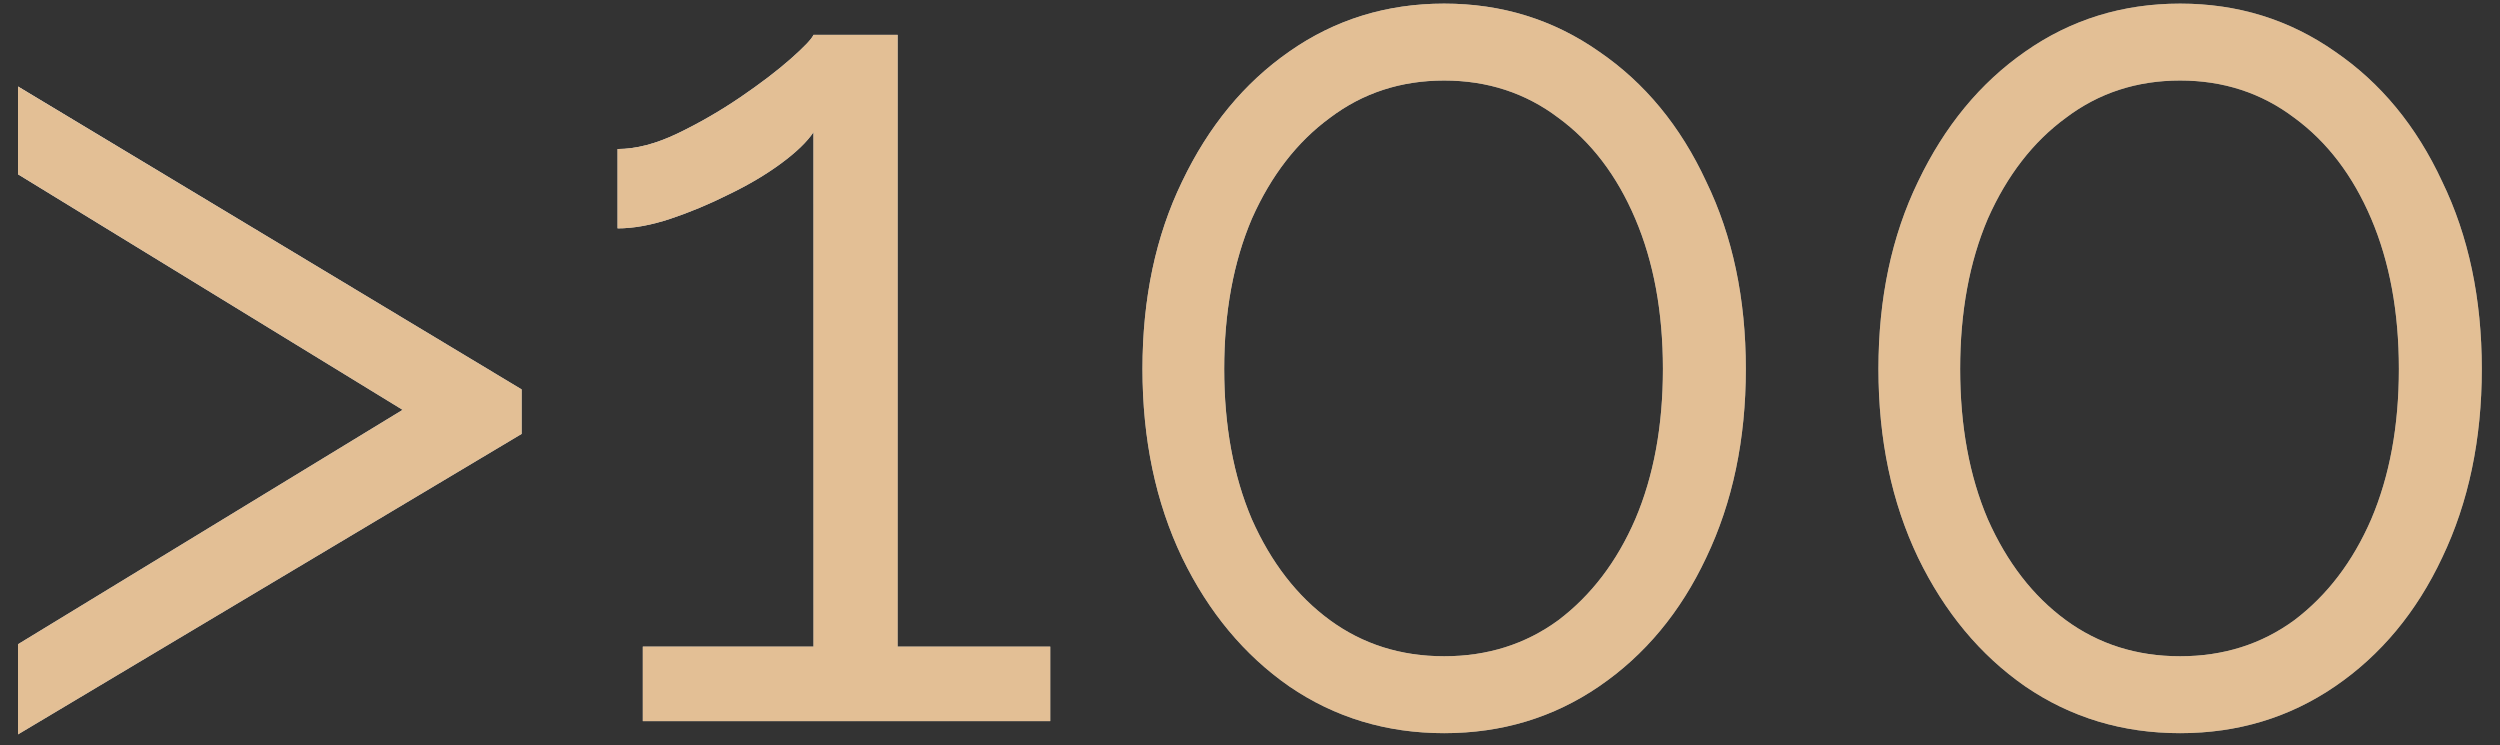 <?xml version="1.0" encoding="UTF-8"?> <svg xmlns="http://www.w3.org/2000/svg" width="104" height="31" viewBox="0 0 104 31" fill="none"><rect x="0" y="0" width="104" height="31" fill="#333333" stroke="none"/><path d="M21.7 18.05L0.75 30.55V26.8L16.75 17.05L0.75 7.25V3.6L21.7 16.2V18.05ZM43.691 26.9V30H26.741V26.9H33.841V5.5C33.574 5.9 33.124 6.333 32.491 6.8C31.857 7.267 31.124 7.7 30.291 8.1C29.491 8.5 28.691 8.833 27.891 9.1C27.091 9.367 26.357 9.5 25.691 9.5V6.2C26.457 6.2 27.291 5.983 28.191 5.55C29.091 5.117 29.957 4.617 30.791 4.05C31.624 3.483 32.324 2.95 32.891 2.45C33.457 1.95 33.774 1.617 33.841 1.45H37.341V26.9H43.691ZM72.627 15.35C72.627 18.283 72.077 20.9 70.977 23.2C69.911 25.467 68.427 27.25 66.527 28.55C64.627 29.85 62.477 30.5 60.077 30.5C57.677 30.5 55.527 29.85 53.627 28.55C51.761 27.25 50.277 25.467 49.177 23.2C48.077 20.9 47.527 18.283 47.527 15.35C47.527 12.417 48.077 9.817 49.177 7.55C50.277 5.25 51.761 3.45 53.627 2.15C55.527 0.817 57.677 0.15 60.077 0.15C62.477 0.15 64.627 0.817 66.527 2.15C68.427 3.45 69.911 5.25 70.977 7.55C72.077 9.817 72.627 12.417 72.627 15.35ZM69.177 15.35C69.177 12.983 68.794 10.9 68.027 9.1C67.261 7.3 66.194 5.9 64.827 4.9C63.461 3.867 61.877 3.35 60.077 3.35C58.277 3.35 56.694 3.867 55.327 4.9C53.961 5.9 52.877 7.3 52.077 9.1C51.311 10.9 50.927 12.983 50.927 15.35C50.927 17.717 51.311 19.8 52.077 21.6C52.877 23.4 53.961 24.8 55.327 25.8C56.694 26.8 58.277 27.3 60.077 27.3C61.877 27.3 63.461 26.8 64.827 25.8C66.194 24.767 67.261 23.367 68.027 21.6C68.794 19.8 69.177 17.717 69.177 15.35ZM103.243 15.35C103.243 18.283 102.693 20.9 101.593 23.2C100.526 25.467 99.043 27.25 97.143 28.55C95.243 29.85 93.093 30.5 90.693 30.5C88.293 30.5 86.143 29.85 84.243 28.55C82.376 27.25 80.893 25.467 79.793 23.2C78.693 20.9 78.143 18.283 78.143 15.35C78.143 12.417 78.693 9.817 79.793 7.55C80.893 5.25 82.376 3.45 84.243 2.15C86.143 0.817 88.293 0.15 90.693 0.15C93.093 0.15 95.243 0.817 97.143 2.15C99.043 3.45 100.526 5.25 101.593 7.55C102.693 9.817 103.243 12.417 103.243 15.35ZM99.793 15.35C99.793 12.983 99.409 10.9 98.643 9.1C97.876 7.3 96.809 5.9 95.443 4.9C94.076 3.867 92.493 3.35 90.693 3.35C88.893 3.35 87.309 3.867 85.943 4.9C84.576 5.9 83.493 7.3 82.693 9.1C81.926 10.9 81.543 12.983 81.543 15.35C81.543 17.717 81.926 19.8 82.693 21.6C83.493 23.4 84.576 24.8 85.943 25.8C87.309 26.8 88.893 27.3 90.693 27.3C92.493 27.3 94.076 26.8 95.443 25.8C96.809 24.767 97.876 23.367 98.643 21.6C99.409 19.8 99.793 17.717 99.793 15.35Z" fill="url(#paint0_linear_2023_35)"></path><path d="M21.7 18.05L0.75 30.55V26.8L16.75 17.05L0.75 7.25V3.6L21.7 16.2V18.05ZM43.691 26.9V30H26.741V26.9H33.841V5.5C33.574 5.9 33.124 6.333 32.491 6.8C31.857 7.267 31.124 7.7 30.291 8.1C29.491 8.5 28.691 8.833 27.891 9.1C27.091 9.367 26.357 9.5 25.691 9.5V6.2C26.457 6.2 27.291 5.983 28.191 5.55C29.091 5.117 29.957 4.617 30.791 4.05C31.624 3.483 32.324 2.95 32.891 2.45C33.457 1.95 33.774 1.617 33.841 1.45H37.341V26.9H43.691ZM72.627 15.35C72.627 18.283 72.077 20.9 70.977 23.2C69.911 25.467 68.427 27.25 66.527 28.55C64.627 29.85 62.477 30.5 60.077 30.5C57.677 30.5 55.527 29.85 53.627 28.55C51.761 27.25 50.277 25.467 49.177 23.2C48.077 20.9 47.527 18.283 47.527 15.35C47.527 12.417 48.077 9.817 49.177 7.55C50.277 5.25 51.761 3.45 53.627 2.15C55.527 0.817 57.677 0.15 60.077 0.15C62.477 0.15 64.627 0.817 66.527 2.15C68.427 3.45 69.911 5.25 70.977 7.55C72.077 9.817 72.627 12.417 72.627 15.35ZM69.177 15.35C69.177 12.983 68.794 10.9 68.027 9.1C67.261 7.3 66.194 5.9 64.827 4.9C63.461 3.867 61.877 3.35 60.077 3.35C58.277 3.35 56.694 3.867 55.327 4.9C53.961 5.9 52.877 7.3 52.077 9.1C51.311 10.9 50.927 12.983 50.927 15.35C50.927 17.717 51.311 19.8 52.077 21.6C52.877 23.4 53.961 24.8 55.327 25.8C56.694 26.8 58.277 27.3 60.077 27.3C61.877 27.3 63.461 26.8 64.827 25.8C66.194 24.767 67.261 23.367 68.027 21.6C68.794 19.8 69.177 17.717 69.177 15.35ZM103.243 15.35C103.243 18.283 102.693 20.9 101.593 23.2C100.526 25.467 99.043 27.25 97.143 28.55C95.243 29.85 93.093 30.5 90.693 30.5C88.293 30.5 86.143 29.85 84.243 28.55C82.376 27.25 80.893 25.467 79.793 23.2C78.693 20.9 78.143 18.283 78.143 15.35C78.143 12.417 78.693 9.817 79.793 7.55C80.893 5.25 82.376 3.45 84.243 2.15C86.143 0.817 88.293 0.15 90.693 0.15C93.093 0.15 95.243 0.817 97.143 2.15C99.043 3.45 100.526 5.25 101.593 7.55C102.693 9.817 103.243 12.417 103.243 15.35ZM99.793 15.35C99.793 12.983 99.409 10.9 98.643 9.1C97.876 7.3 96.809 5.9 95.443 4.9C94.076 3.867 92.493 3.35 90.693 3.35C88.893 3.35 87.309 3.867 85.943 4.9C84.576 5.9 83.493 7.3 82.693 9.1C81.926 10.9 81.543 12.983 81.543 15.35C81.543 17.717 81.926 19.8 82.693 21.6C83.493 23.4 84.576 24.8 85.943 25.8C87.309 26.8 88.893 27.3 90.693 27.3C92.493 27.3 94.076 26.8 95.443 25.8C96.809 24.767 97.876 23.367 98.643 21.6C99.409 19.8 99.793 17.717 99.793 15.35Z" fill="url(#paint1_radial_2023_35)" style="mix-blend-mode:overlay"></path><path d="M21.7 18.05L0.75 30.55V26.8L16.75 17.05L0.75 7.25V3.6L21.7 16.2V18.05ZM43.691 26.9V30H26.741V26.9H33.841V5.5C33.574 5.9 33.124 6.333 32.491 6.8C31.857 7.267 31.124 7.7 30.291 8.1C29.491 8.5 28.691 8.833 27.891 9.1C27.091 9.367 26.357 9.5 25.691 9.5V6.2C26.457 6.2 27.291 5.983 28.191 5.55C29.091 5.117 29.957 4.617 30.791 4.05C31.624 3.483 32.324 2.95 32.891 2.45C33.457 1.95 33.774 1.617 33.841 1.45H37.341V26.9H43.691ZM72.627 15.35C72.627 18.283 72.077 20.9 70.977 23.2C69.911 25.467 68.427 27.25 66.527 28.55C64.627 29.85 62.477 30.5 60.077 30.5C57.677 30.5 55.527 29.85 53.627 28.55C51.761 27.25 50.277 25.467 49.177 23.2C48.077 20.9 47.527 18.283 47.527 15.35C47.527 12.417 48.077 9.817 49.177 7.55C50.277 5.25 51.761 3.45 53.627 2.15C55.527 0.817 57.677 0.15 60.077 0.15C62.477 0.15 64.627 0.817 66.527 2.15C68.427 3.45 69.911 5.25 70.977 7.55C72.077 9.817 72.627 12.417 72.627 15.35ZM69.177 15.35C69.177 12.983 68.794 10.9 68.027 9.1C67.261 7.3 66.194 5.9 64.827 4.9C63.461 3.867 61.877 3.35 60.077 3.35C58.277 3.35 56.694 3.867 55.327 4.9C53.961 5.9 52.877 7.3 52.077 9.1C51.311 10.9 50.927 12.983 50.927 15.35C50.927 17.717 51.311 19.8 52.077 21.6C52.877 23.4 53.961 24.8 55.327 25.8C56.694 26.8 58.277 27.3 60.077 27.3C61.877 27.3 63.461 26.8 64.827 25.8C66.194 24.767 67.261 23.367 68.027 21.6C68.794 19.8 69.177 17.717 69.177 15.35ZM103.243 15.35C103.243 18.283 102.693 20.9 101.593 23.2C100.526 25.467 99.043 27.25 97.143 28.55C95.243 29.85 93.093 30.5 90.693 30.5C88.293 30.5 86.143 29.85 84.243 28.55C82.376 27.25 80.893 25.467 79.793 23.2C78.693 20.9 78.143 18.283 78.143 15.35C78.143 12.417 78.693 9.817 79.793 7.55C80.893 5.25 82.376 3.45 84.243 2.15C86.143 0.817 88.293 0.15 90.693 0.15C93.093 0.15 95.243 0.817 97.143 2.15C99.043 3.45 100.526 5.25 101.593 7.55C102.693 9.817 103.243 12.417 103.243 15.35ZM99.793 15.35C99.793 12.983 99.409 10.9 98.643 9.1C97.876 7.3 96.809 5.9 95.443 4.9C94.076 3.867 92.493 3.35 90.693 3.35C88.893 3.35 87.309 3.867 85.943 4.9C84.576 5.9 83.493 7.3 82.693 9.1C81.926 10.9 81.543 12.983 81.543 15.35C81.543 17.717 81.926 19.8 82.693 21.6C83.493 23.4 84.576 24.8 85.943 25.8C87.309 26.8 88.893 27.3 90.693 27.3C92.493 27.3 94.076 26.8 95.443 25.8C96.809 24.767 97.876 23.367 98.643 21.6C99.409 19.8 99.793 17.717 99.793 15.35Z" fill="#E3BF95" style="mix-blend-mode:color"></path><defs><linearGradient id="paint0_linear_2023_35" x1="-47.83" y1="30" x2="319.421" y2="-120.653" gradientUnits="userSpaceOnUse"><stop stop-color="#576265"></stop><stop offset="0.114" stop-color="#9EA1A1"></stop><stop offset="0.433" stop-color="#848B8A"></stop><stop offset="0.583" stop-color="#576265"></stop><stop offset="0.861" stop-color="#576265"></stop><stop offset="0.922" stop-color="#757A7B"></stop><stop offset="0.995" stop-color="#576265"></stop></linearGradient><radialGradient id="paint1_radial_2023_35" cx="0" cy="0" r="1" gradientUnits="userSpaceOnUse" gradientTransform="translate(-2 -25.012) rotate(42.464) scale(74.245 80.842)"><stop stop-color="white"></stop><stop offset="1" stop-color="white" stop-opacity="0"></stop></radialGradient></defs></svg> 
